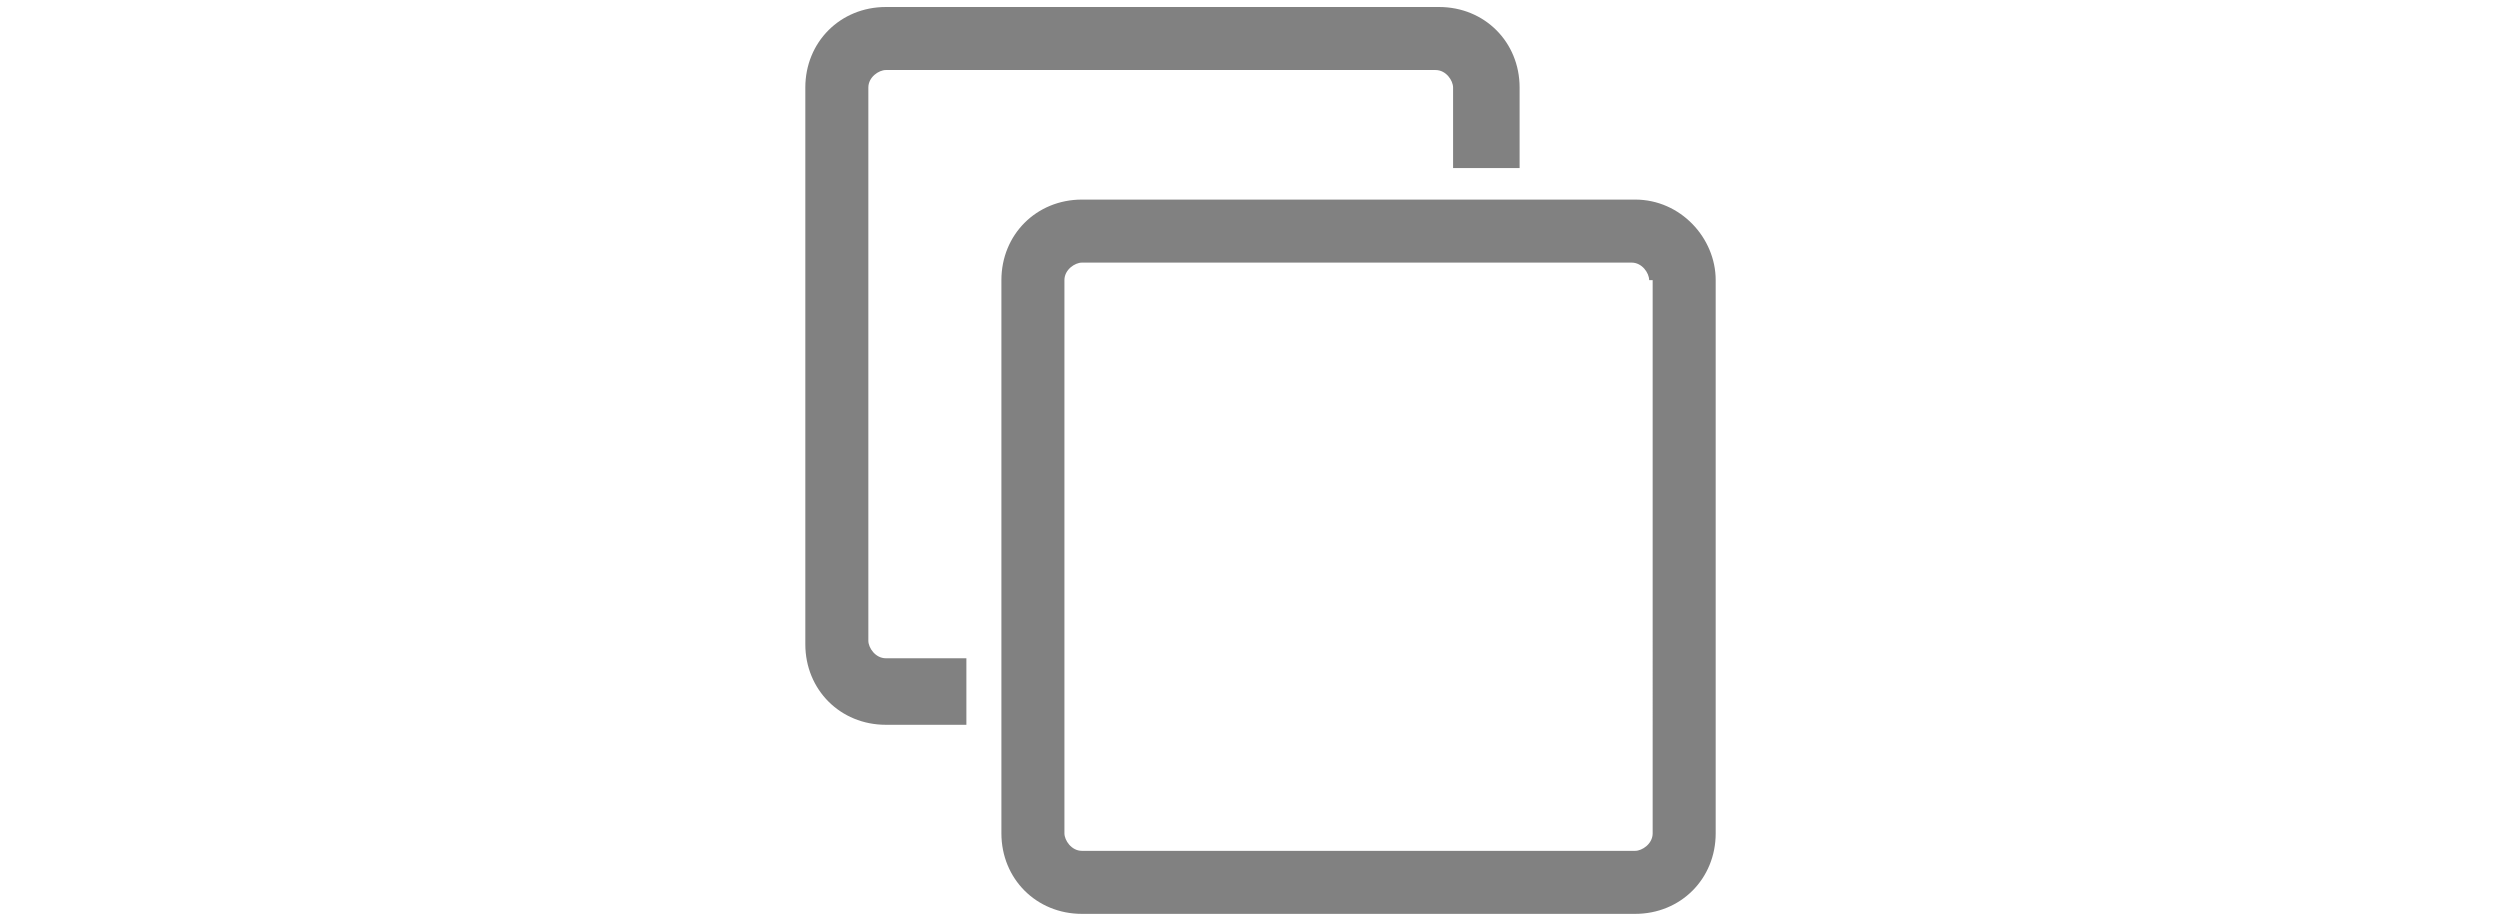 <?xml version="1.0" encoding="utf-8"?>
<!-- Generator: Adobe Illustrator 24.0.2, SVG Export Plug-In . SVG Version: 6.00 Build 0)  -->
<svg version="1.1" id="Ebene_1" xmlns="http://www.w3.org/2000/svg" xmlns:xlink="http://www.w3.org/1999/xlink" x="0px" y="0px"
	 viewBox="0 0 71.4 26.4" style="enable-background:new 0 0 71.4 26.4;" xml:space="preserve">
<style type="text/css">
	.st0{fill:#818181;}
</style>
<g>
	<path class="st0" d="M43.4,4.8h-1.9V2.5c0-0.2-0.2-0.5-0.5-0.5H25.3c-0.2,0-0.5,0.2-0.5,0.5v15.8c0,0.2,0.2,0.5,0.5,0.5h2.3v1.9
		h-2.3c-1.3,0-2.3-1-2.3-2.3V2.5c0-1.3,1-2.3,2.3-2.3h15.8c1.3,0,2.3,1,2.3,2.3V4.8z M49,23.8c0,1.3-1,2.3-2.3,2.3H30.9
		c-1.3,0-2.3-1-2.3-2.3V8c0-1.3,1-2.3,2.3-2.3h15.8C48,5.7,49,6.8,49,8V23.8z M47.1,8c0-0.2-0.2-0.5-0.5-0.5H30.9
		c-0.2,0-0.5,0.2-0.5,0.5v15.8c0,0.2,0.2,0.5,0.5,0.5h15.8c0.2,0,0.5-0.2,0.5-0.5V8z"/>
</g>
<g>
</g>
<g>
</g>
<g>
</g>
<g>
</g>
<g>
</g>
<g>
</g>
<g>
</g>
<g>
</g>
<g>
</g>
<g>
</g>
<g>
</g>
<g>
</g>
<g>
</g>
<g>
</g>
<g>
</g>
</svg>
